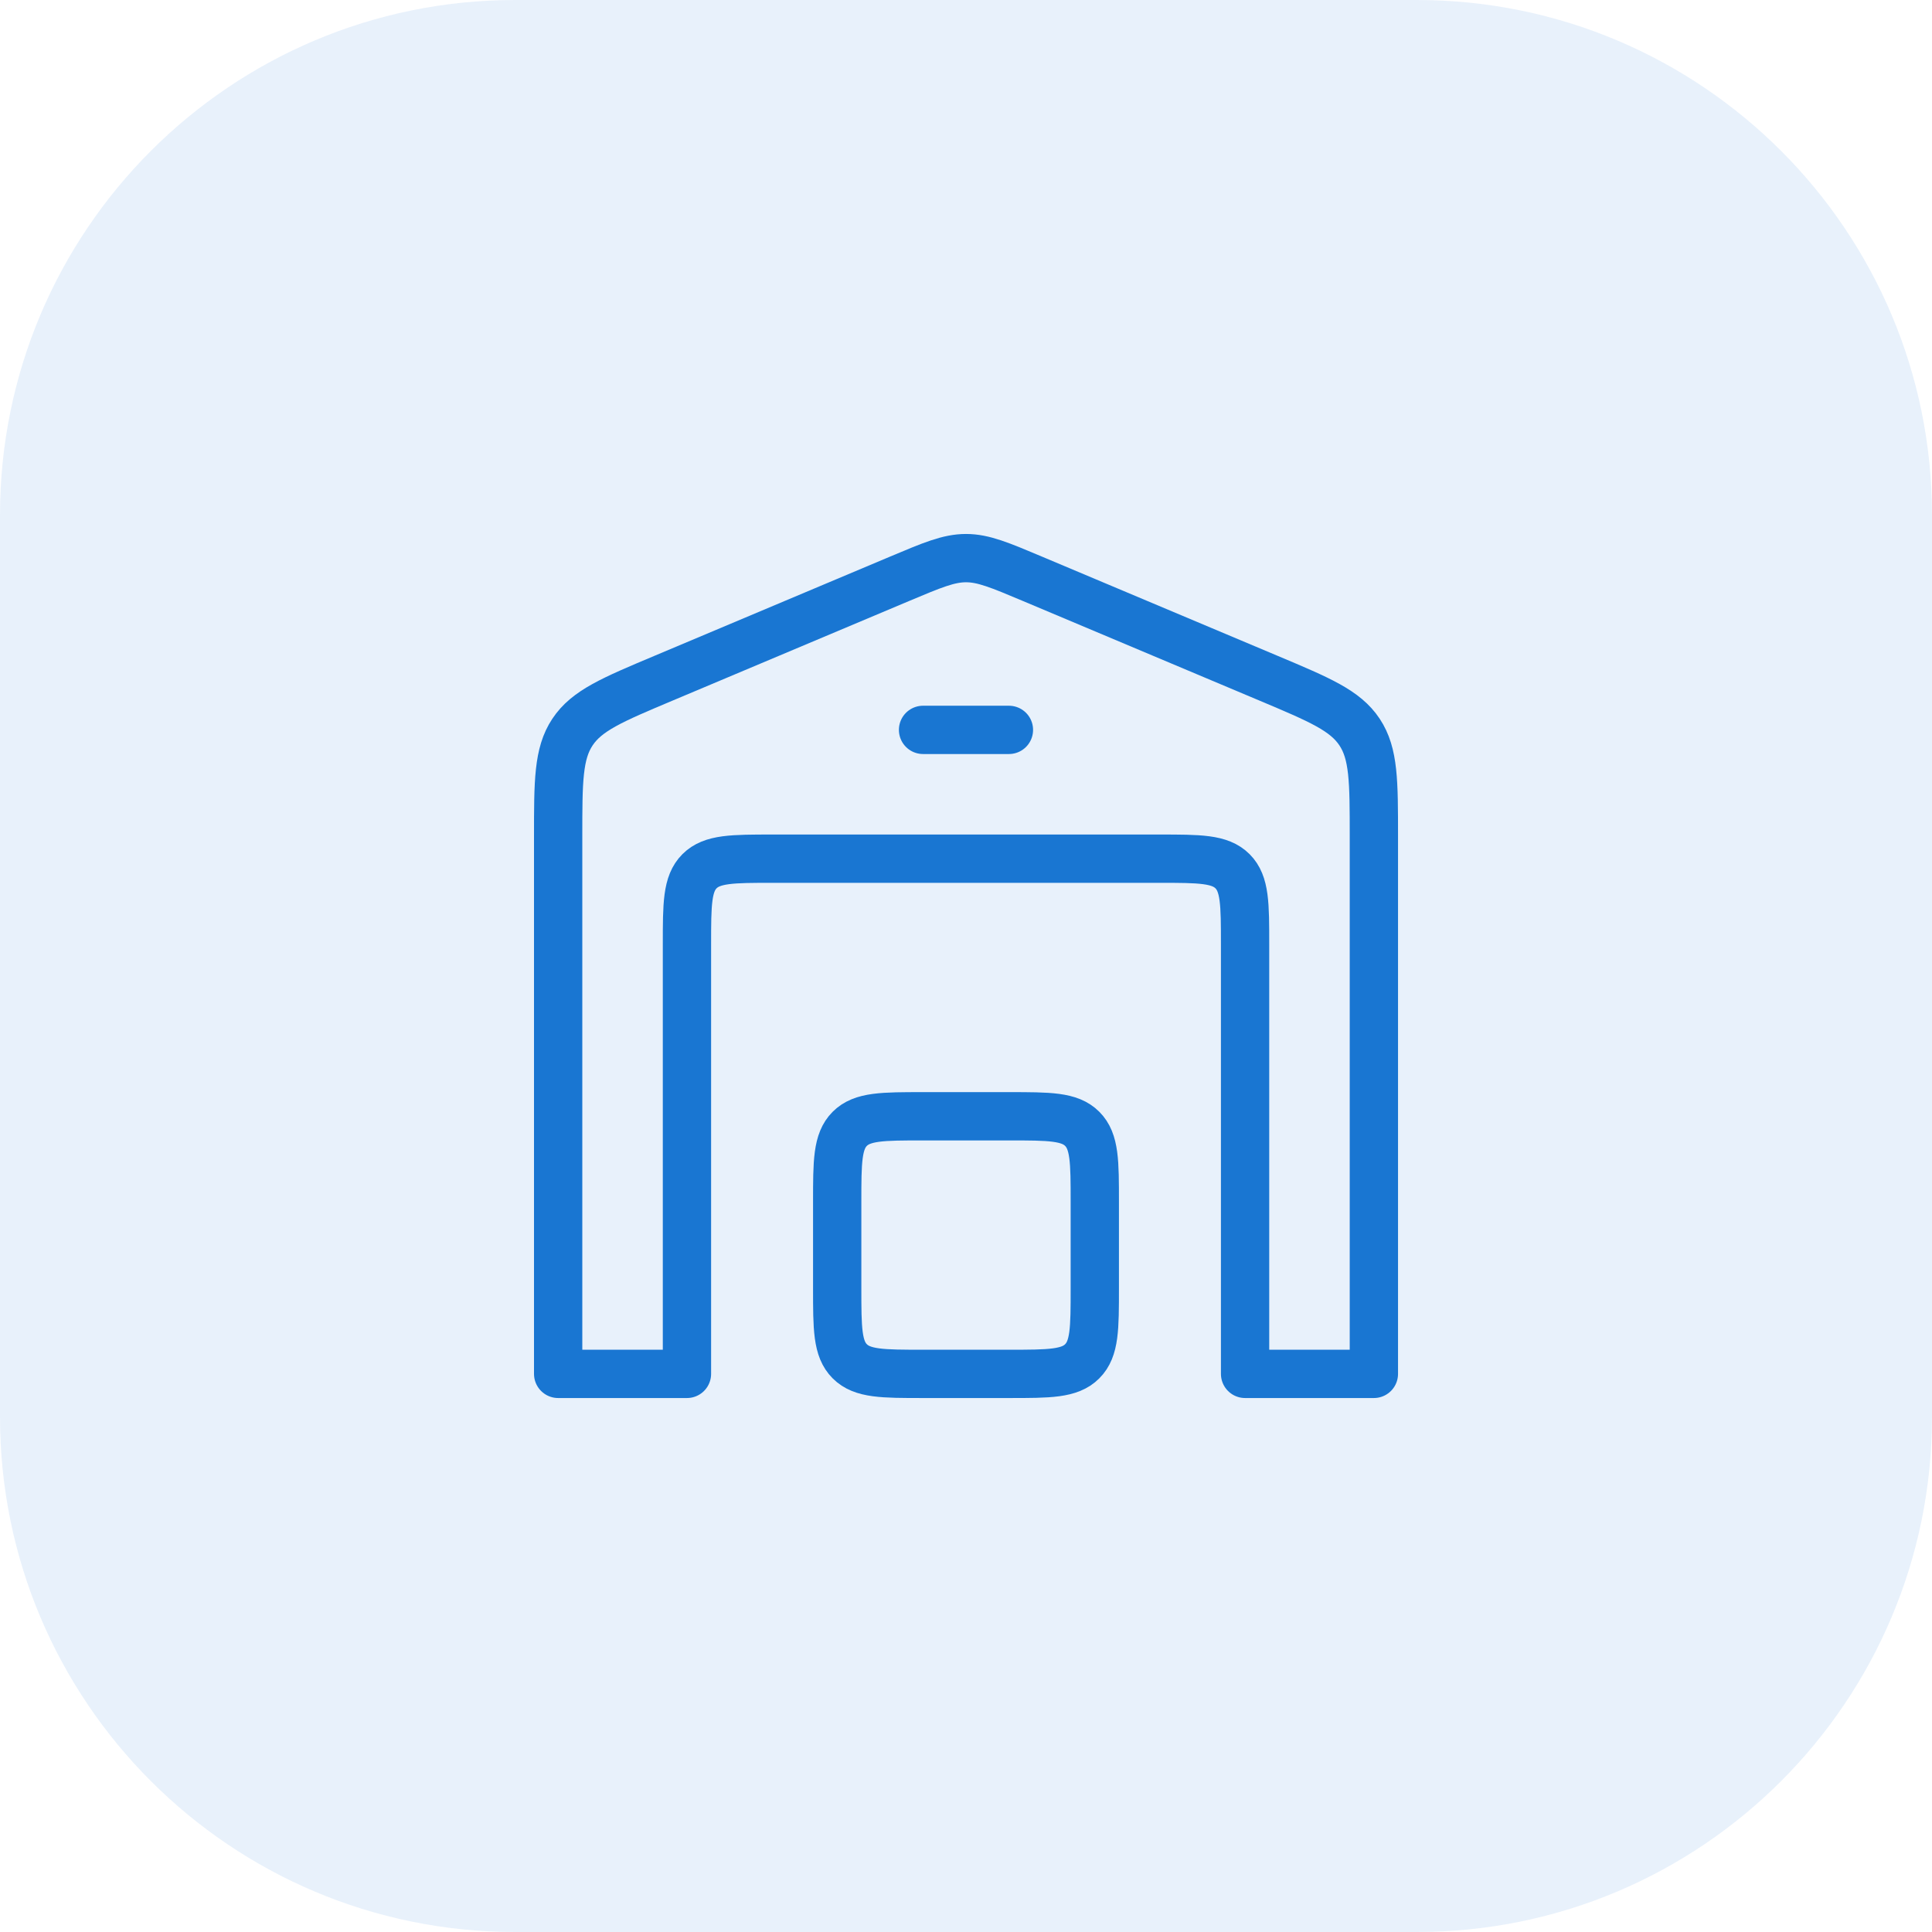 <svg xmlns="http://www.w3.org/2000/svg" width="60" height="60" viewBox="0 0 60 60" fill="none"><path d="M0 16C0 7.163 7.163 0 16 0H44C52.837 0 60 7.163 60 16V44C60 52.837 52.837 60 44 60H16C7.163 60 0 52.837 0 44V16Z" fill="#1976D2" fill-opacity="0.1"></path><path d="M27.931 17.978L20.598 21.066C19.015 21.732 18.224 22.065 17.779 22.735C17.334 23.406 17.334 24.264 17.334 25.981V42.667H21.334V29.333C21.334 28.076 21.334 27.448 21.724 27.057C22.115 26.667 22.744 26.667 24.001 26.667H36.001C37.258 26.667 37.886 26.667 38.277 27.057C38.667 27.448 38.667 28.076 38.667 29.333V42.667H42.667V25.981C42.667 24.264 42.667 23.406 42.222 22.735C41.777 22.065 40.986 21.732 39.404 21.066L32.07 17.978C31.05 17.548 30.539 17.333 30.001 17.333C29.462 17.333 28.952 17.548 27.931 17.978Z" stroke="#1976D2" stroke-width="1.5" stroke-linecap="round" stroke-linejoin="round"></path><path d="M28.666 22.667H31.333" stroke="#1976D2" stroke-width="1.5" stroke-linecap="round" stroke-linejoin="round"></path><path d="M31.333 34.667H28.667C27.41 34.667 26.781 34.667 26.39 35.057C26 35.448 26 36.076 26 37.333V40C26 41.257 26 41.886 26.39 42.276C26.781 42.667 27.41 42.667 28.667 42.667H31.333C32.59 42.667 33.219 42.667 33.609 42.276C34 41.886 34 41.257 34 40V37.333C34 36.076 34 35.448 33.609 35.057C33.219 34.667 32.59 34.667 31.333 34.667Z" stroke="#1976D2" stroke-width="1.5" stroke-linecap="round" stroke-linejoin="round"></path></svg>